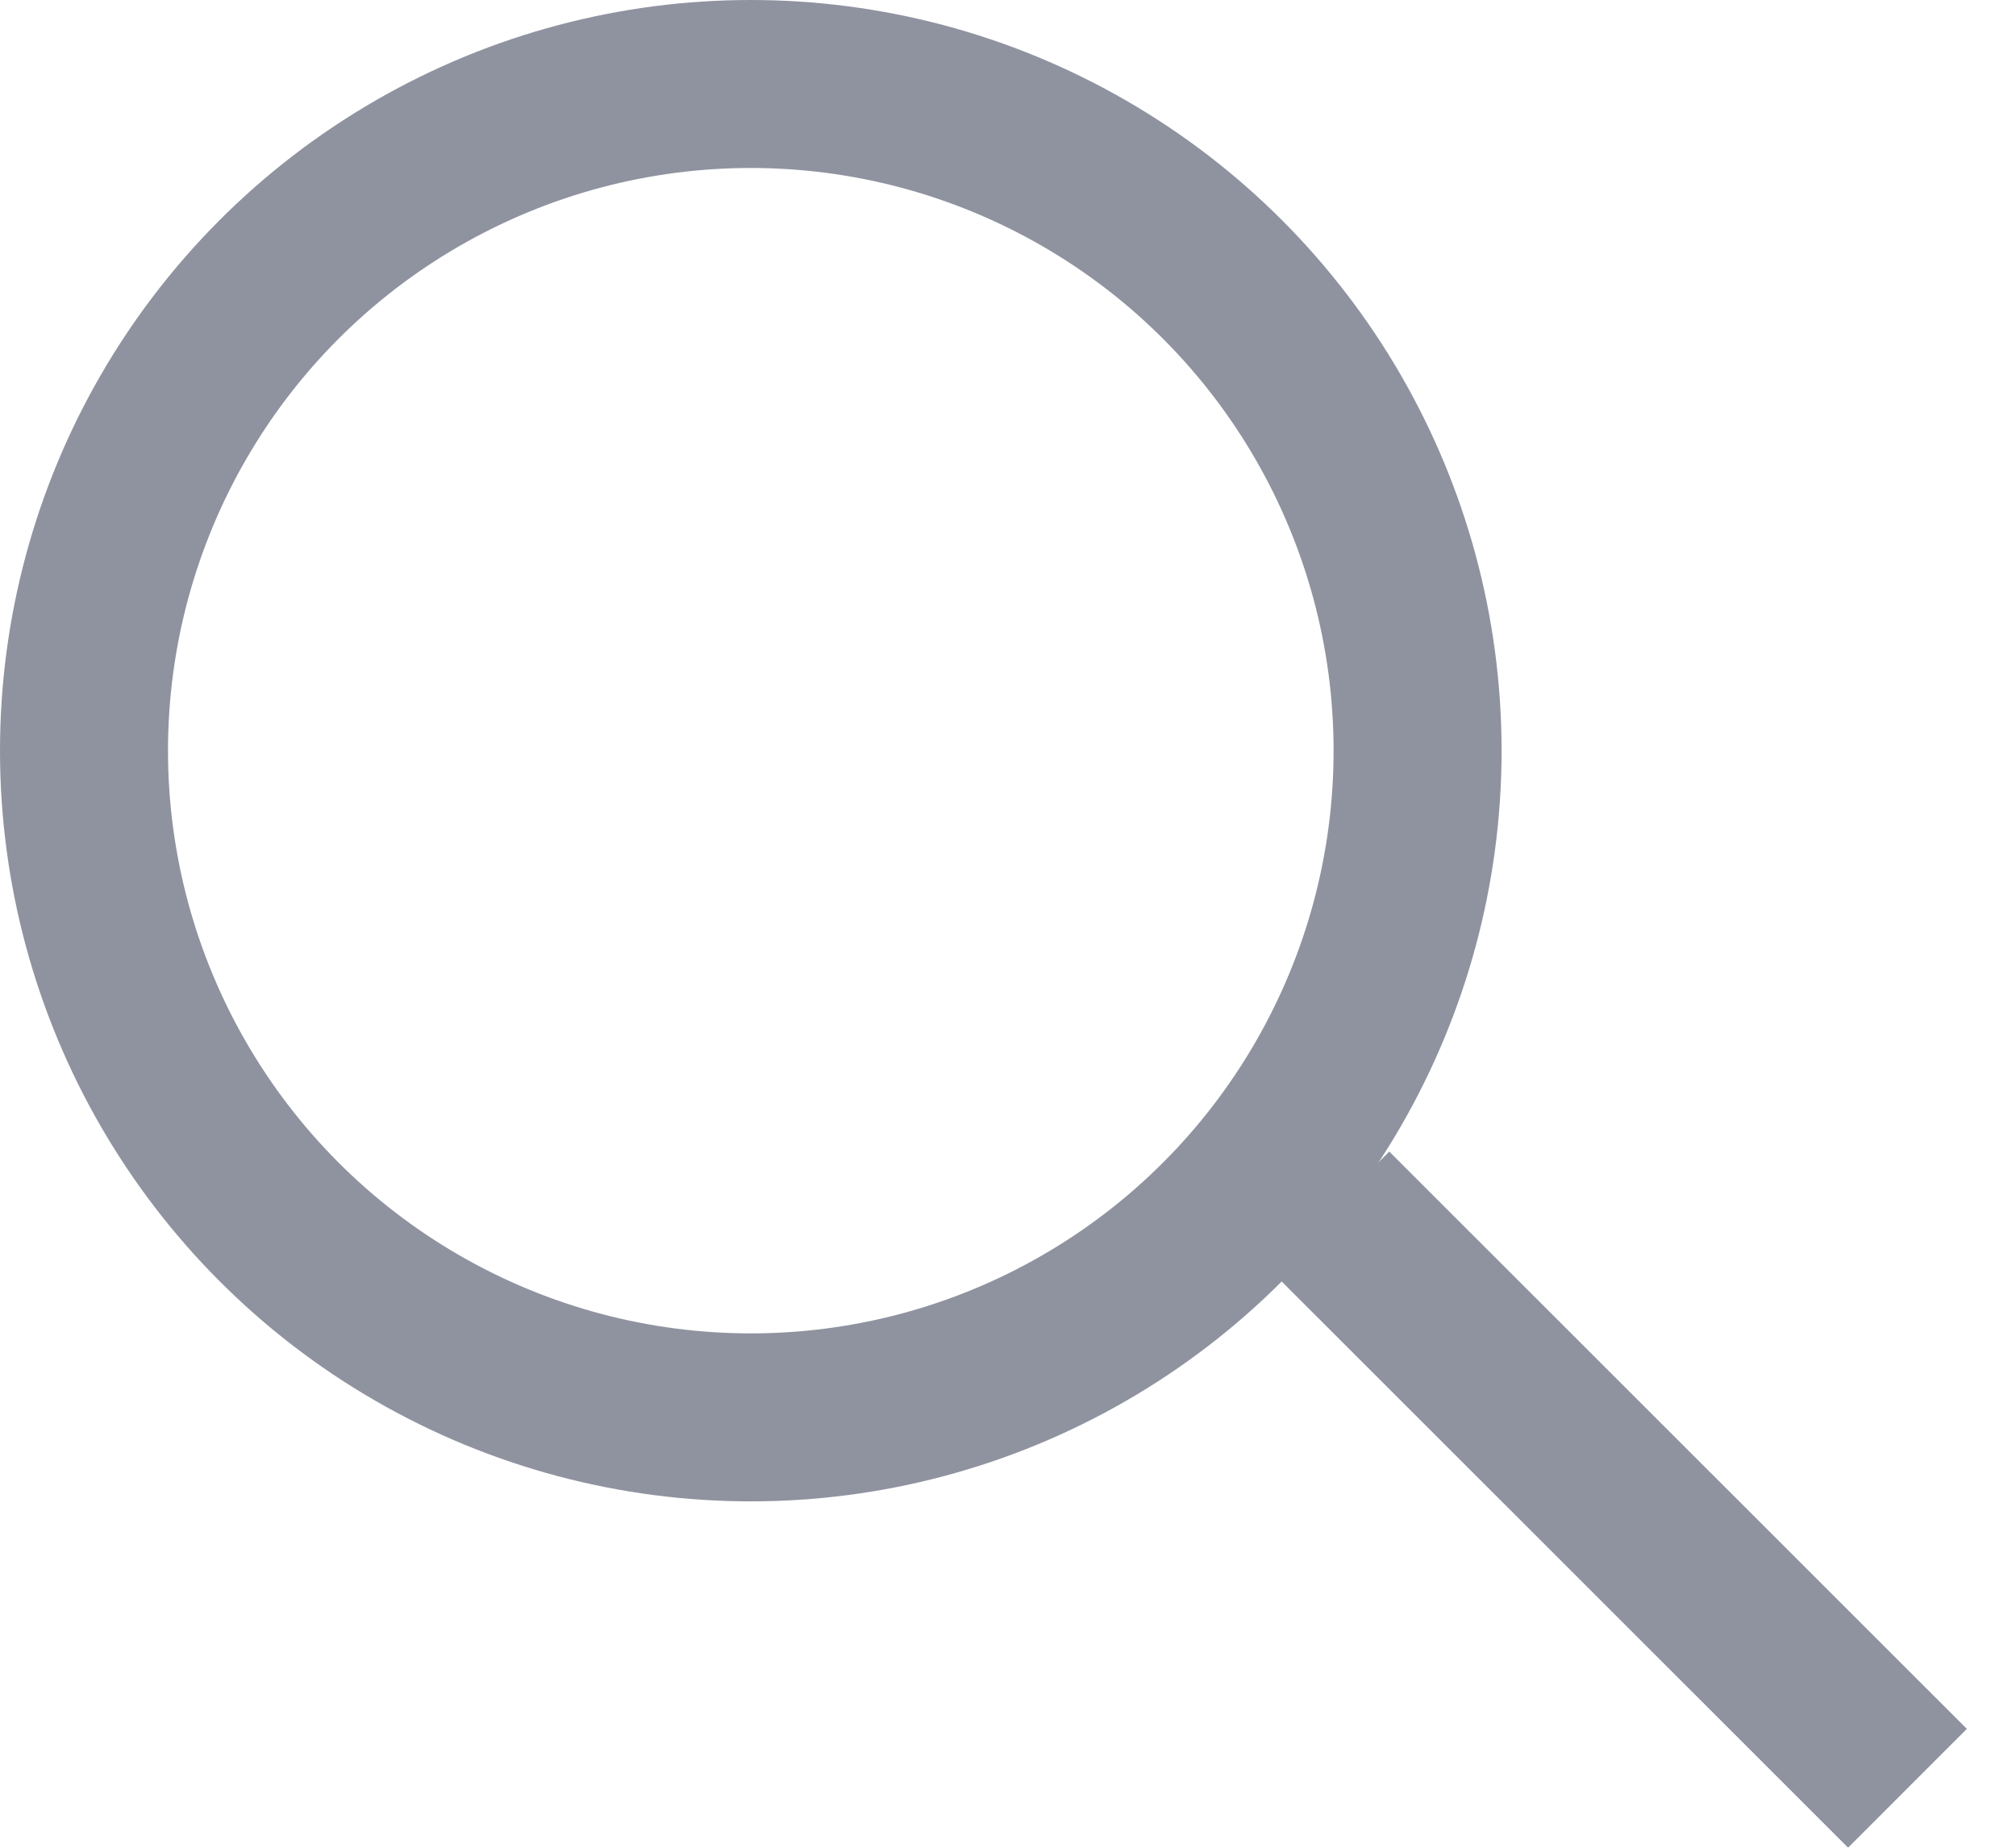 <svg
    width="12"
    height="11"
    viewBox="0 0 12 11"
    fill="none"
    xmlns="http://www.w3.org/2000/svg"
  >
    <g opacity="0.6">
      <circle cx="4.469" cy="4.469" r="3.969" stroke="#454B60" />
      <line
        x1="7.916"
        y1="7.209"
        x2="11.354"
        y2="10.646"
        stroke="#454B60"
      />
    </g>
  </svg>
